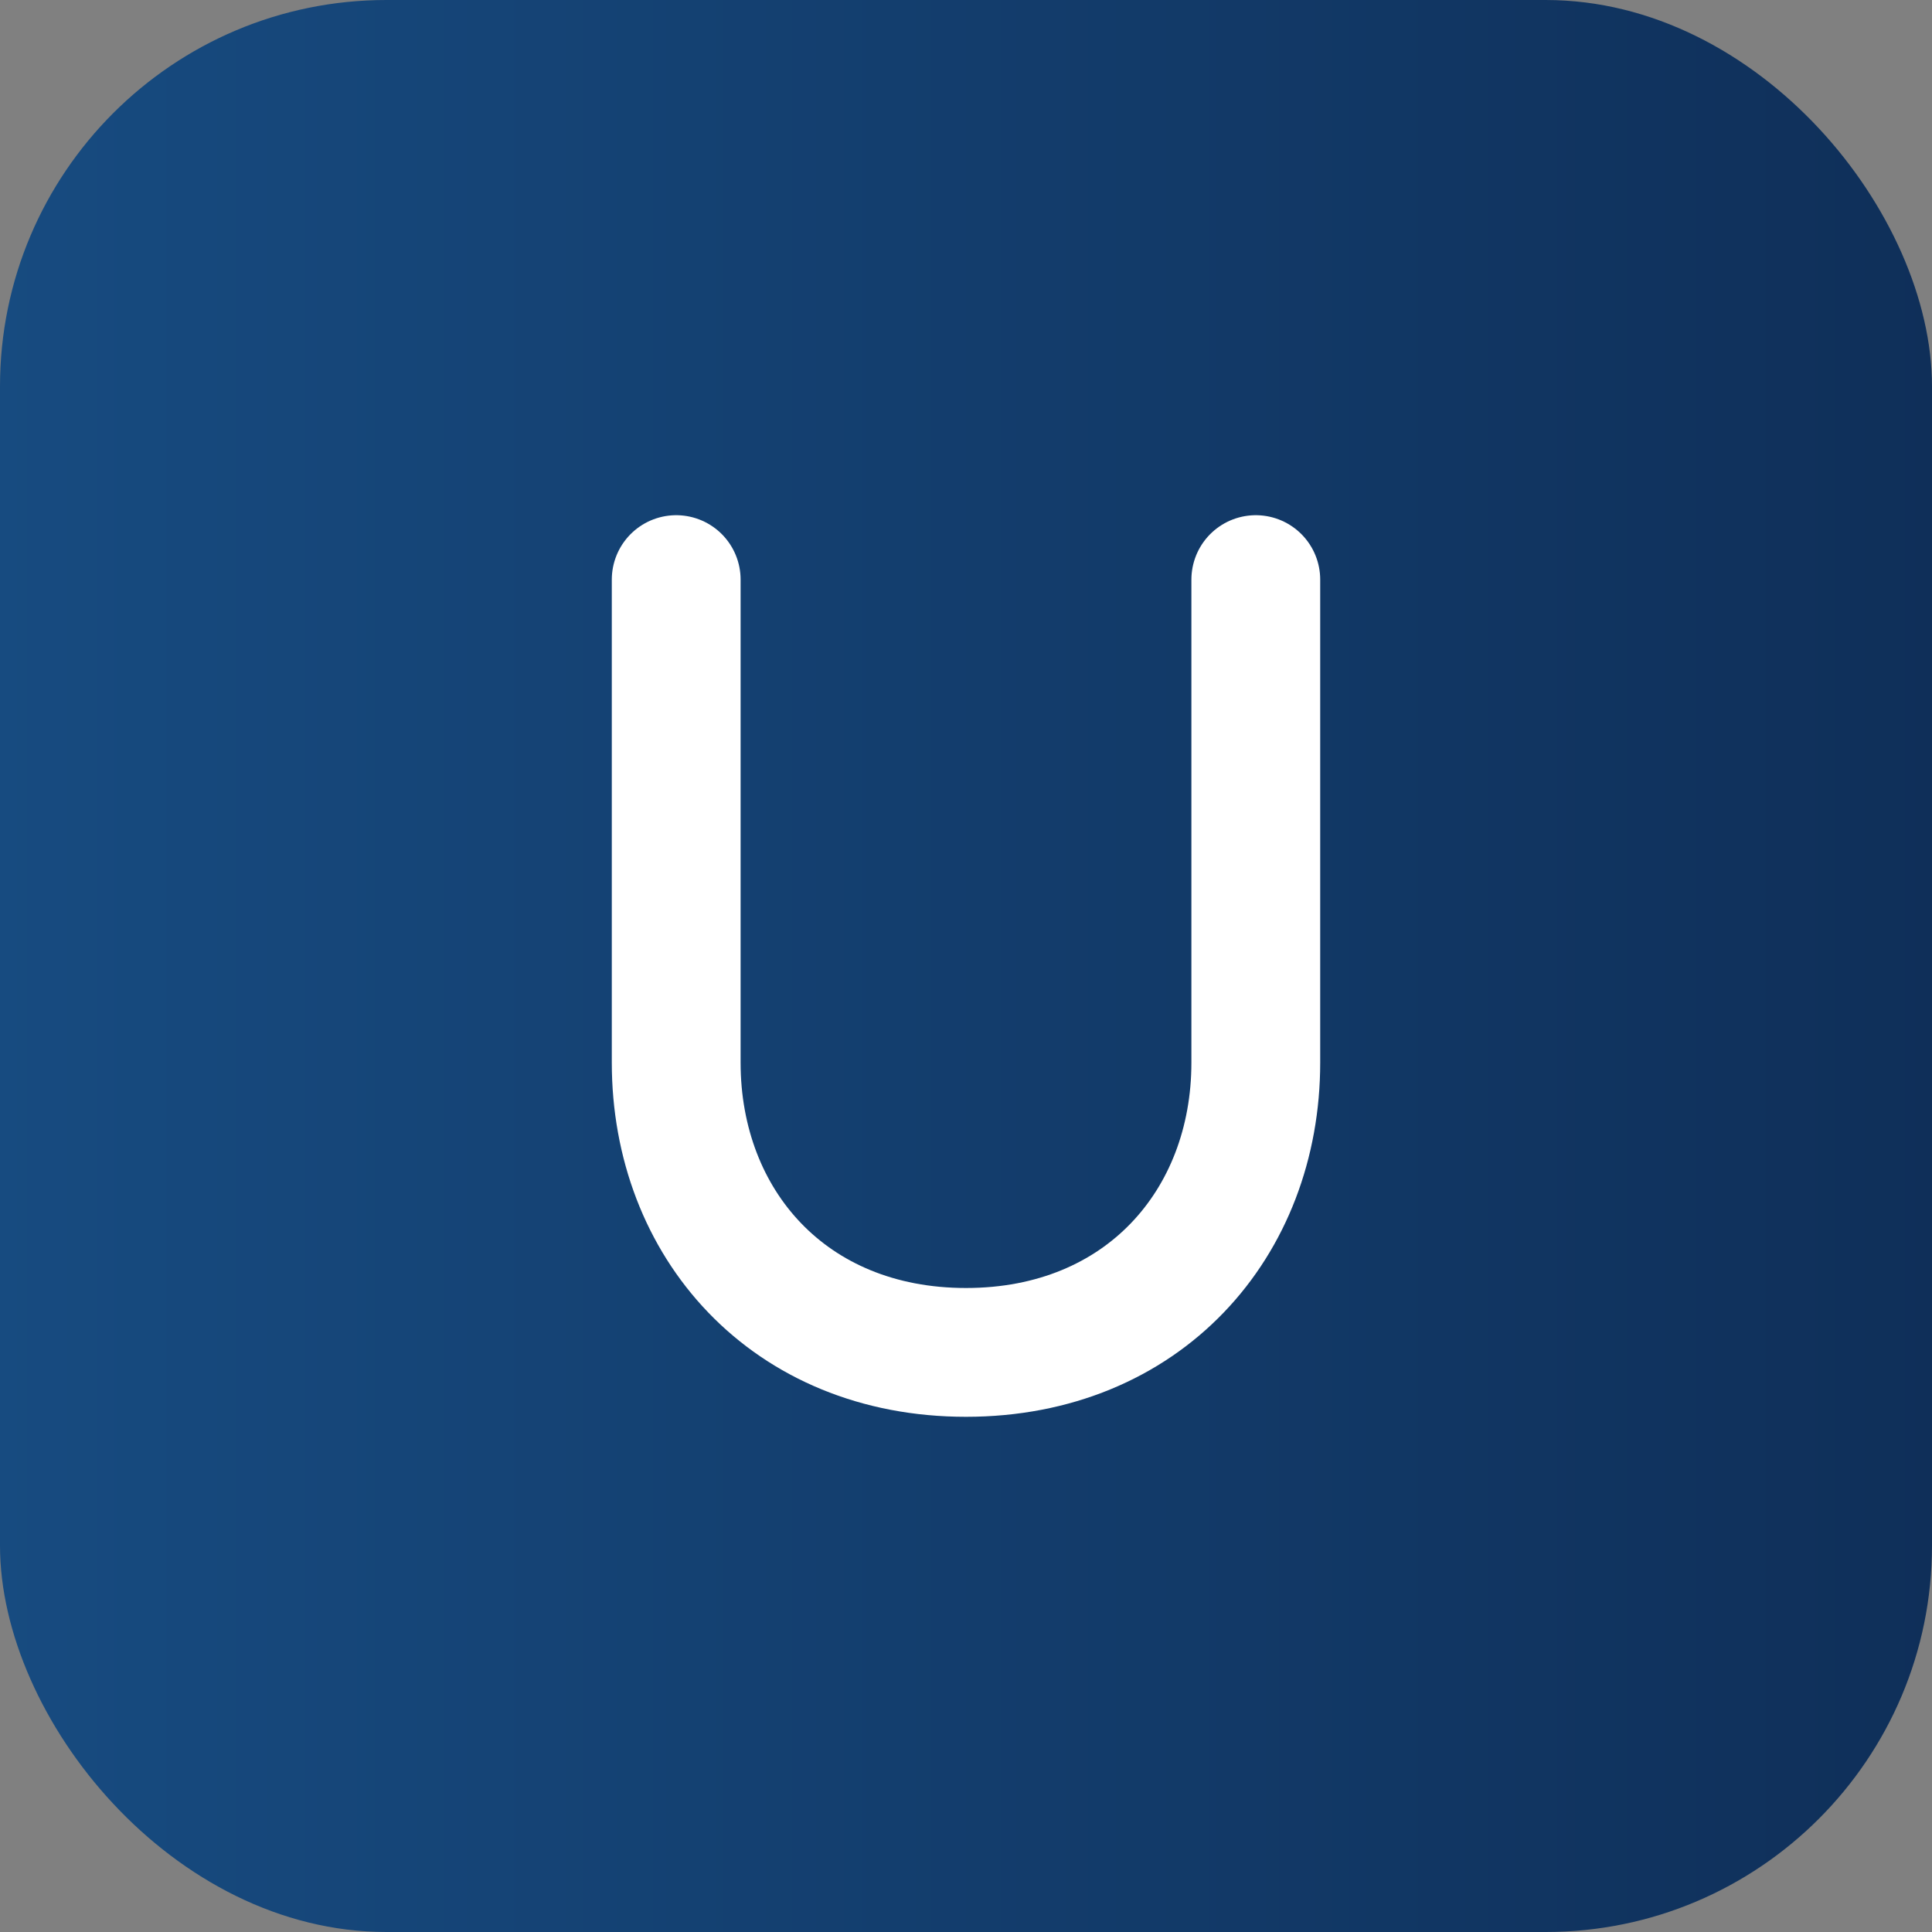 <svg width="120" height="120" viewBox="0 0 120 120" xmlns="http://www.w3.org/2000/svg">
          <rect x="0" y="0" width="120" height="120" fill="#808080" stroke="none"/>
          <defs>
            <linearGradient id="gradApp" x1="0" x2="1">
              <stop offset="0" stop-color="#174B80"></stop>
              <stop offset="1" stop-color="#0F2F59"></stop>
            </linearGradient>
          </defs>
          <rect width="120" height="120" rx="24" fill="url(#gradApp)"></rect>
          <!-- Abstract symbol: U monogram, horizontal line removed -->
          <path d="M42 36v30c0 10 7 18 18 18s18-8 18-18V36" stroke="#fff" stroke-width="8" stroke-linecap="round" stroke-linejoin="round" fill="none"></path>
        </svg>